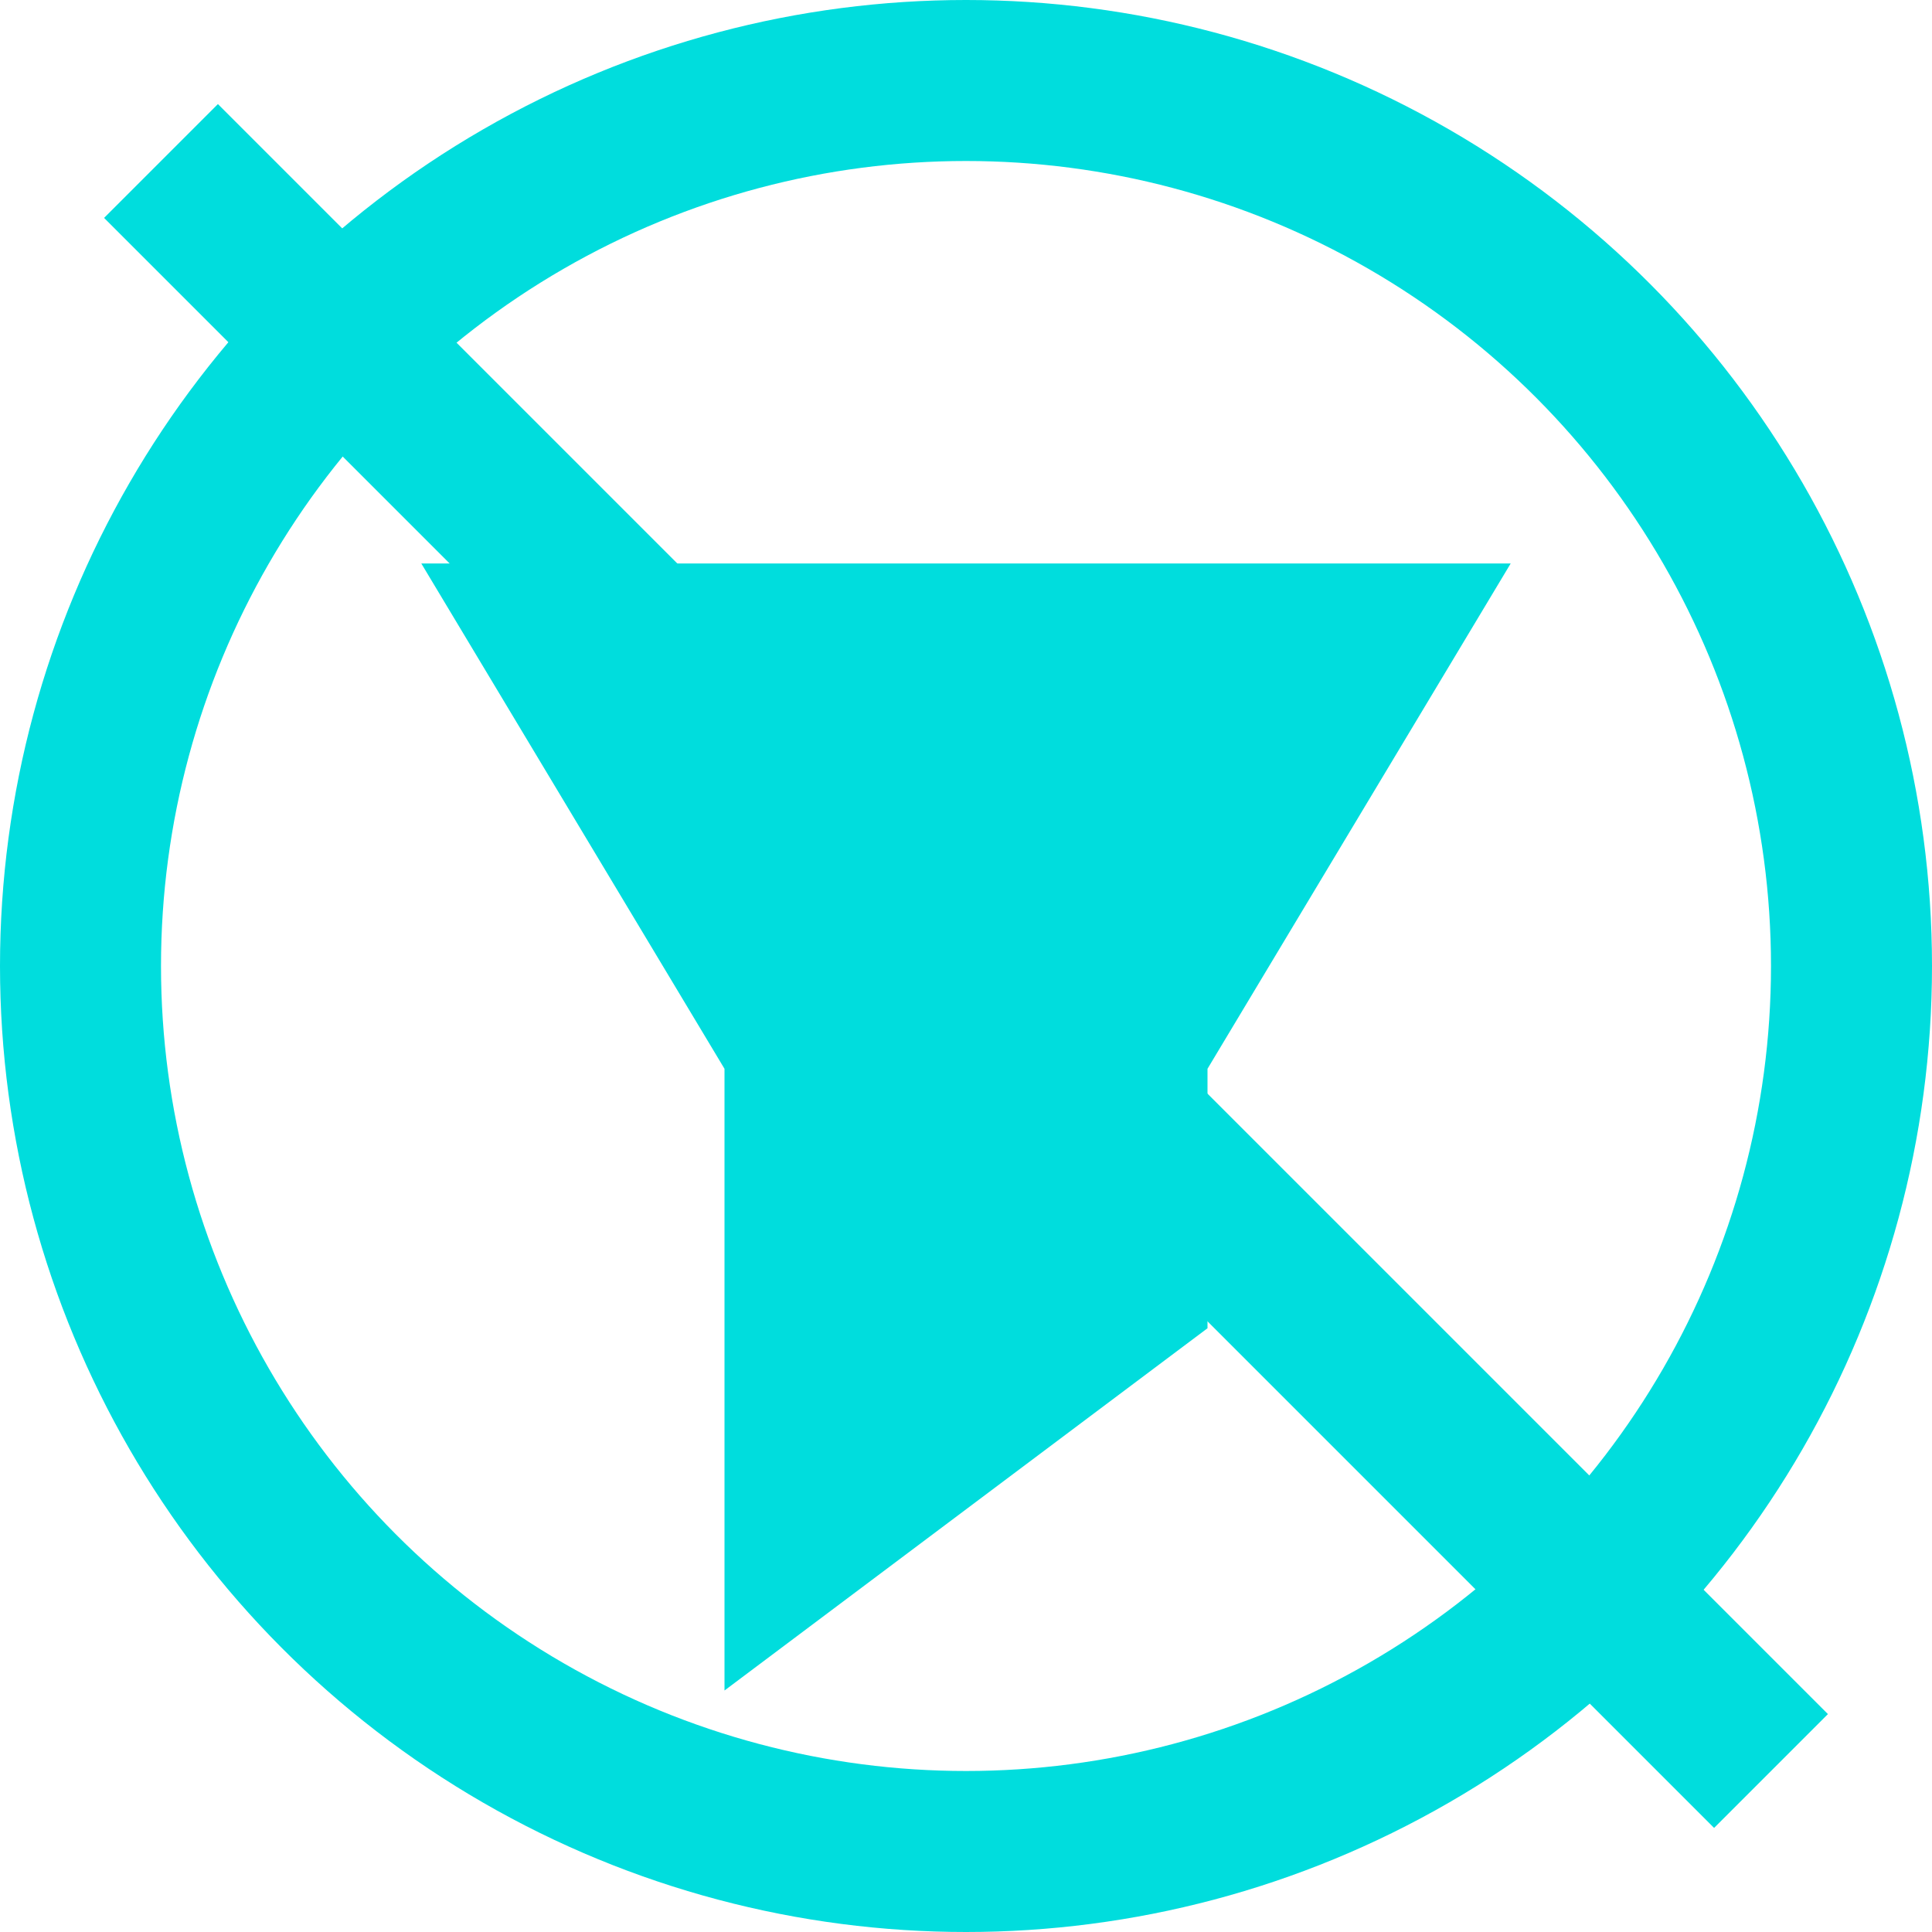 <svg xmlns="http://www.w3.org/2000/svg" viewBox="0 0 24 24">
    <g fill="none" stroke="#00dddd" stroke-width="2">
        <circle cx="12" cy="12" r="11" />
        <path d="M7 8h10l-3 5v3l-4 3v-6l-3-5z" fill="#00dddd" />
        <line x1="2" y1="2" x2="22" y2="22" />
    </g>
</svg>
